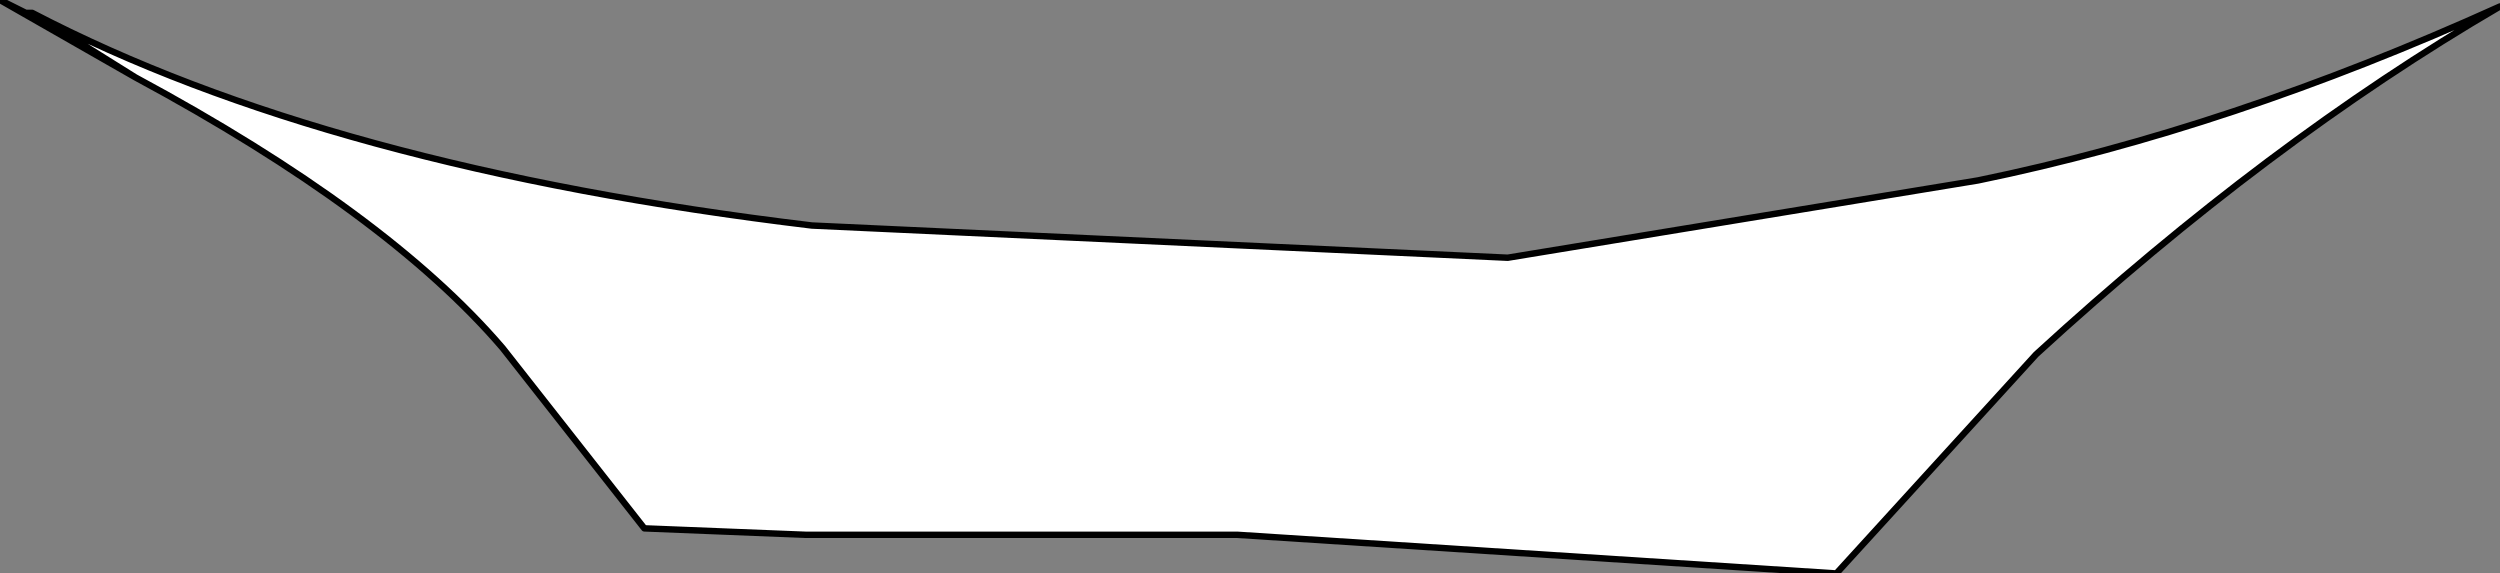 <?xml version="1.0" encoding="UTF-8" standalone="no"?>
<svg xmlns:xlink="http://www.w3.org/1999/xlink" height="4.45px" width="19.4px" xmlns="http://www.w3.org/2000/svg">
  <rect width="100%" height="100%" fill="#808080" stroke="none"/>
  <g transform="matrix(1.0, 0.0, 0.0, 1.0, 9.45, 2.05)">
    <path d="M-9.2 -1.95 Q-6.9 -0.75 -3.15 -0.3 L2.25 -0.05 5.9 -0.65 Q7.85 -1.05 9.95 -2.0 8.15 -0.95 6.35 0.7 L4.8 2.4 0.15 2.1 -3.2 2.1 -4.45 2.05 -5.55 0.65 Q-6.45 -0.4 -8.4 -1.45 L-9.2 -1.95" fill="#ffffff" fill-rule="evenodd" stroke="none"/>
    <path d="M-9.2 -1.95 Q-6.9 -0.75 -3.15 -0.3 L2.25 -0.05 5.9 -0.65 Q7.85 -1.05 9.95 -2.0 8.15 -0.95 6.35 0.7 L4.8 2.4 0.15 2.1 -3.2 2.1 -4.45 2.05 -5.55 0.65 Q-6.45 -0.4 -8.4 -1.45 L-9.45 -2.05 -9.25 -1.95 -9.2 -1.95 -8.4 -1.45" fill="none" stroke="#000000" stroke-linecap="round" stroke-linejoin="round" stroke-width="0.05"/>
  </g>
</svg>
